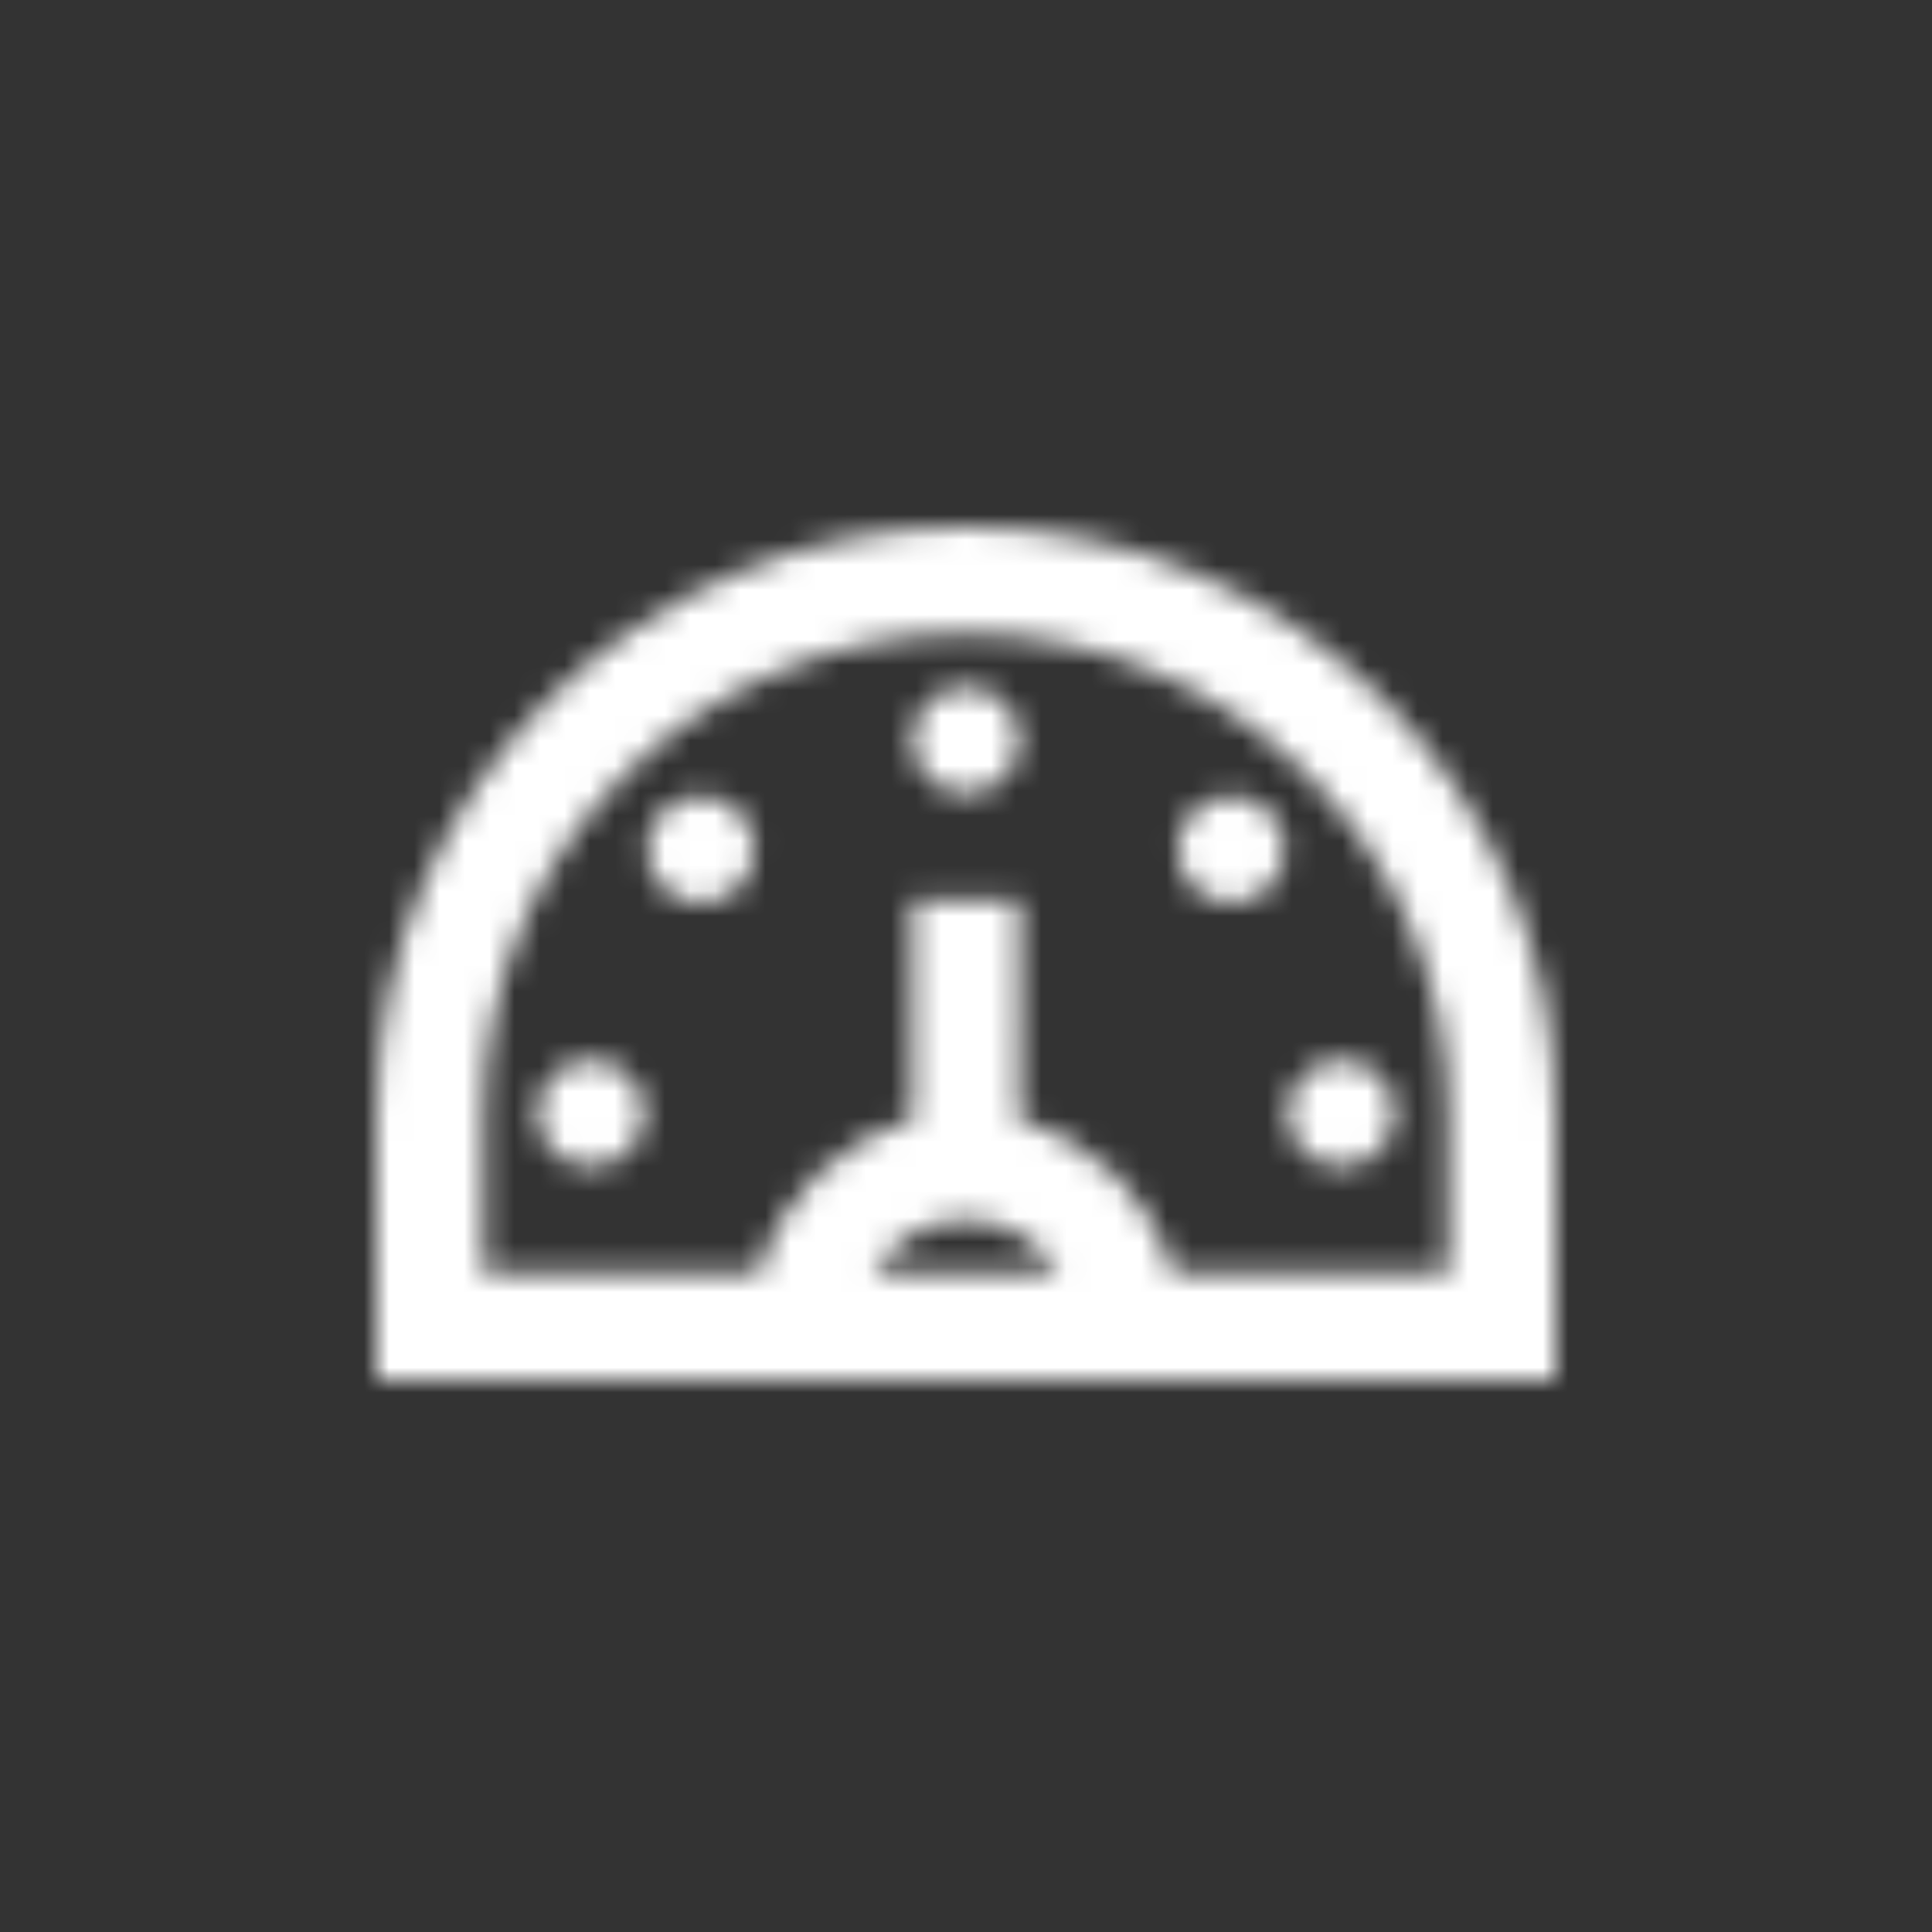 <svg width="77" height="77" viewBox="0 0 77 77" fill="none" xmlns="http://www.w3.org/2000/svg"><rect x="0" y="0" width="77" height="77" fill="#333333" stroke="none"/><mask id="a" style="mask-type:luminance" maskUnits="userSpaceOnUse" x="15" y="21" width="47" height="34"><path fill-rule="evenodd" clip-rule="evenodd" d="M23.546 46.5c1.18 0 2.136-.951 2.136-2.125s-.956-2.125-2.136-2.125-2.136.951-2.136 2.125.957 2.125 2.136 2.125zm4.38-10.517c1.181 0 2.139-.952 2.139-2.127 0-1.175-.957-2.127-2.139-2.127s-2.139.952-2.139 2.127c0 1.175.957 2.127 2.139 2.127zm25.53 10.517c1.18 0 2.136-.951 2.136-2.125s-.957-2.125-2.136-2.125c-1.18 0-2.136.951-2.136 2.125s.957 2.125 2.136 2.125zM49.075 35.979c1.18 0 2.136-.951 2.136-2.125s-.957-2.125-2.136-2.125-2.136.951-2.136 2.125.957 2.125 2.136 2.125zM38.5 31.625c1.18 0 2.136-.951 2.136-2.125s-.957-2.125-2.136-2.125-2.136.951-2.136 2.125.956 2.125 2.136 2.125zM38.5 21C25.543 21 15 31.485 15 44.375V55h47V44.375C62 31.485 51.457 21 38.5 21zm-3.698 29.75c.741-1.269 2.121-2.125 3.698-2.125 1.577 0 2.959.856 3.698 2.125h-7.396zm22.925 0H46.74c-.775-2.971-3.117-5.298-6.104-6.073V35.875h-4.273v8.802c-2.987.773-5.328 3.1-6.104 6.073H19.273v-6.375c0-10.544 8.624-19.125 19.227-19.125s19.227 8.581 19.227 19.125v6.375z" fill="#fff"/></mask><g mask="url(#a)"><path fill="#fff" d="M10.965 17.222h56.495v42.972h-56.495z"/></g></svg>